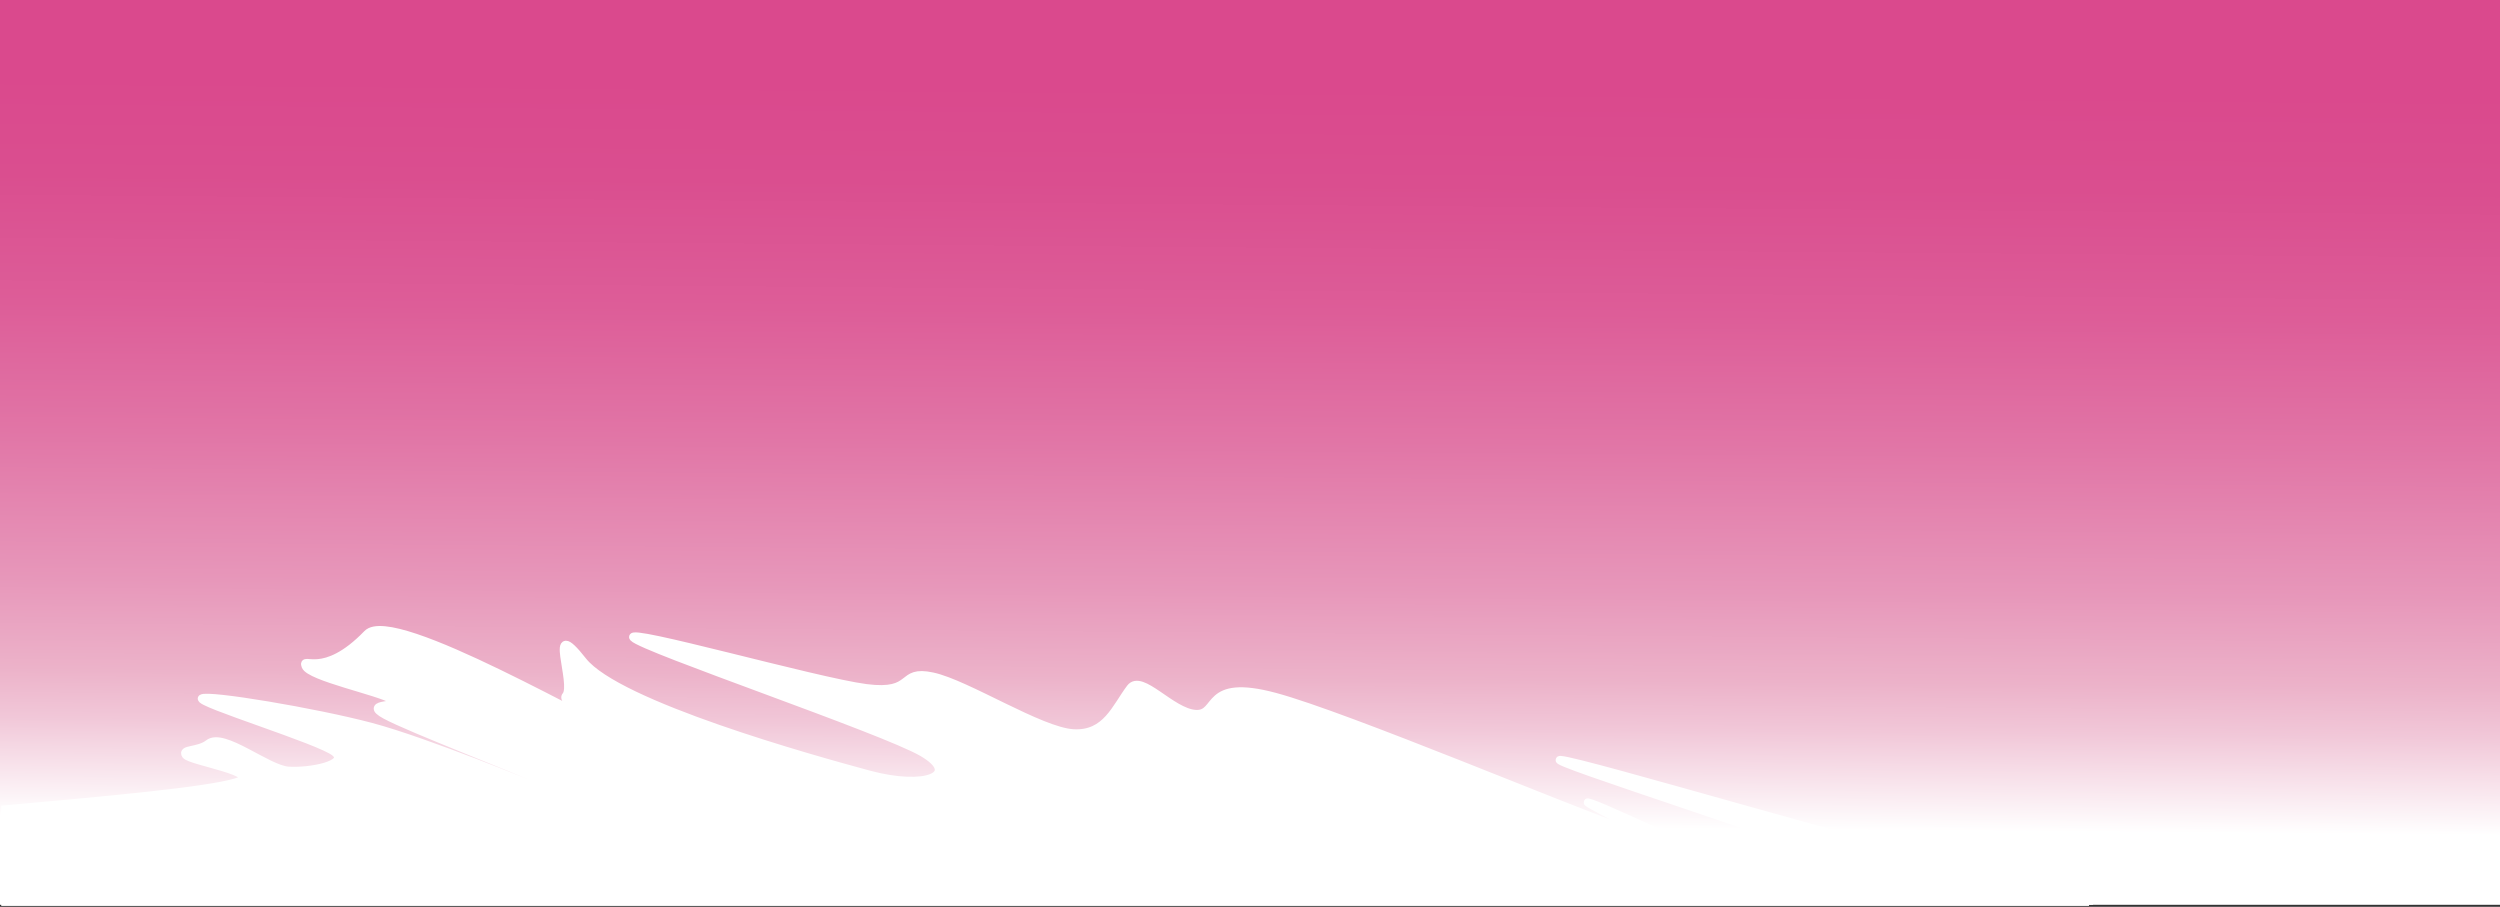 <?xml version="1.0" encoding="UTF-8"?>
<svg preserveAspectRatio="none" id="Layer_1" data-name="Layer 1" xmlns="http://www.w3.org/2000/svg" xmlns:xlink="http://www.w3.org/1999/xlink" viewBox="0 0 2205.51 800">
  <rect x="0" y="0" width="2205.51" height="800" fill="#333333" stroke="none"/>
  <defs>
    <style>
      .cls-1 {
        fill: url(#linear-gradient);
      }

      .cls-2 {
        fill: #fff;
        stroke: #fff;
        stroke-miterlimit: 8;
        stroke-width: 6.88px;
      }
    </style>
    <linearGradient id="linear-gradient" x1="1098.4" y1="946.1" x2="1105.33" y2="74.6" gradientUnits="userSpaceOnUse">
      <stop offset=".22" stop-color="#fff"/>
      <stop offset=".25" stop-color="#fff"/>
      <stop offset=".35" stop-color="#f1c7d8"/>
      <stop offset=".4" stop-color="#ecb2c9"/>
      <stop offset=".49" stop-color="#e797ba"/>
      <stop offset=".64" stop-color="#e175a6"/>
      <stop offset=".77" stop-color="#dd5d98"/>
      <stop offset=".9" stop-color="#da4e8f"/>
      <stop offset="1" stop-color="#da498d"/>
    </linearGradient>
  </defs>
  <rect class="cls-1" width="2205.51" height="798.22"/>
  <path class="cls-2" d="M1843.04,764.38v33.84l-.09-2.45H4.52v-81.85c88.59-7.96,177.17-15.93,203.72-23.9,26.55-7.97-40.38-18.21-44.43-23.9-4.05-5.69,11.31-3.24,20.12-10.24,13.09-10.42,51.84,22.57,70.42,23.9,18.58,1.33,53.79-5.31,41.08-15.93-12.72-10.62-122.68-44.01-117.37-47.81,5.31-3.79,99.9,11.95,149.23,25.04,49.32,13.09,146.71,53.49,146.71,53.49,25.01,7.97,25.71,4.93,3.36-5.69-22.36-10.62-115.55-46.09-137.49-58.04-21.94-11.95,17.61-6.45,5.87-13.66-11.74-7.21-72.66-19.91-76.29-29.59-3.63-9.67,15.43,12.01,54.49-28.45,23.18-24.02,207.22,85.36,236.42,94.47,29.2,9.1-70.13-29.82-61.2-39.84,9-10.09-17.99-72.83,15.09-30.73,30.55,38.88,202.47,86.68,252.35,100.15,49.88,13.46,81.6.76,46.94-19.35-34.65-20.11-246.61-91.81-254.86-101.29-8.24-9.49,161.38,38.7,205.39,44.38,44.02,5.69,28.23-16.88,58.69-10.24,30.46,6.64,95.01,48.37,124.08,50.08,29.06,1.71,37.36-22.67,50.3-39.84,9.78-12.98,36.34,21.51,57.62,22.79s6.59-32.18,70.09-15.1c63.5,17.08,264.45,101.92,310.9,117.57,46.46,15.65-53.83-30.93-32.17-23.65,21.67,7.27,123.96,58.22,162.15,67.31,38.19,9.1,98.5,4.85,67.01-12.74-31.5-17.59-274.58-93.65-255.96-92.79,18.62.86,289.96,82.3,367.67,97.97,77.71,15.67,98.59-3.94,98.59-3.94Z"/>
</svg>